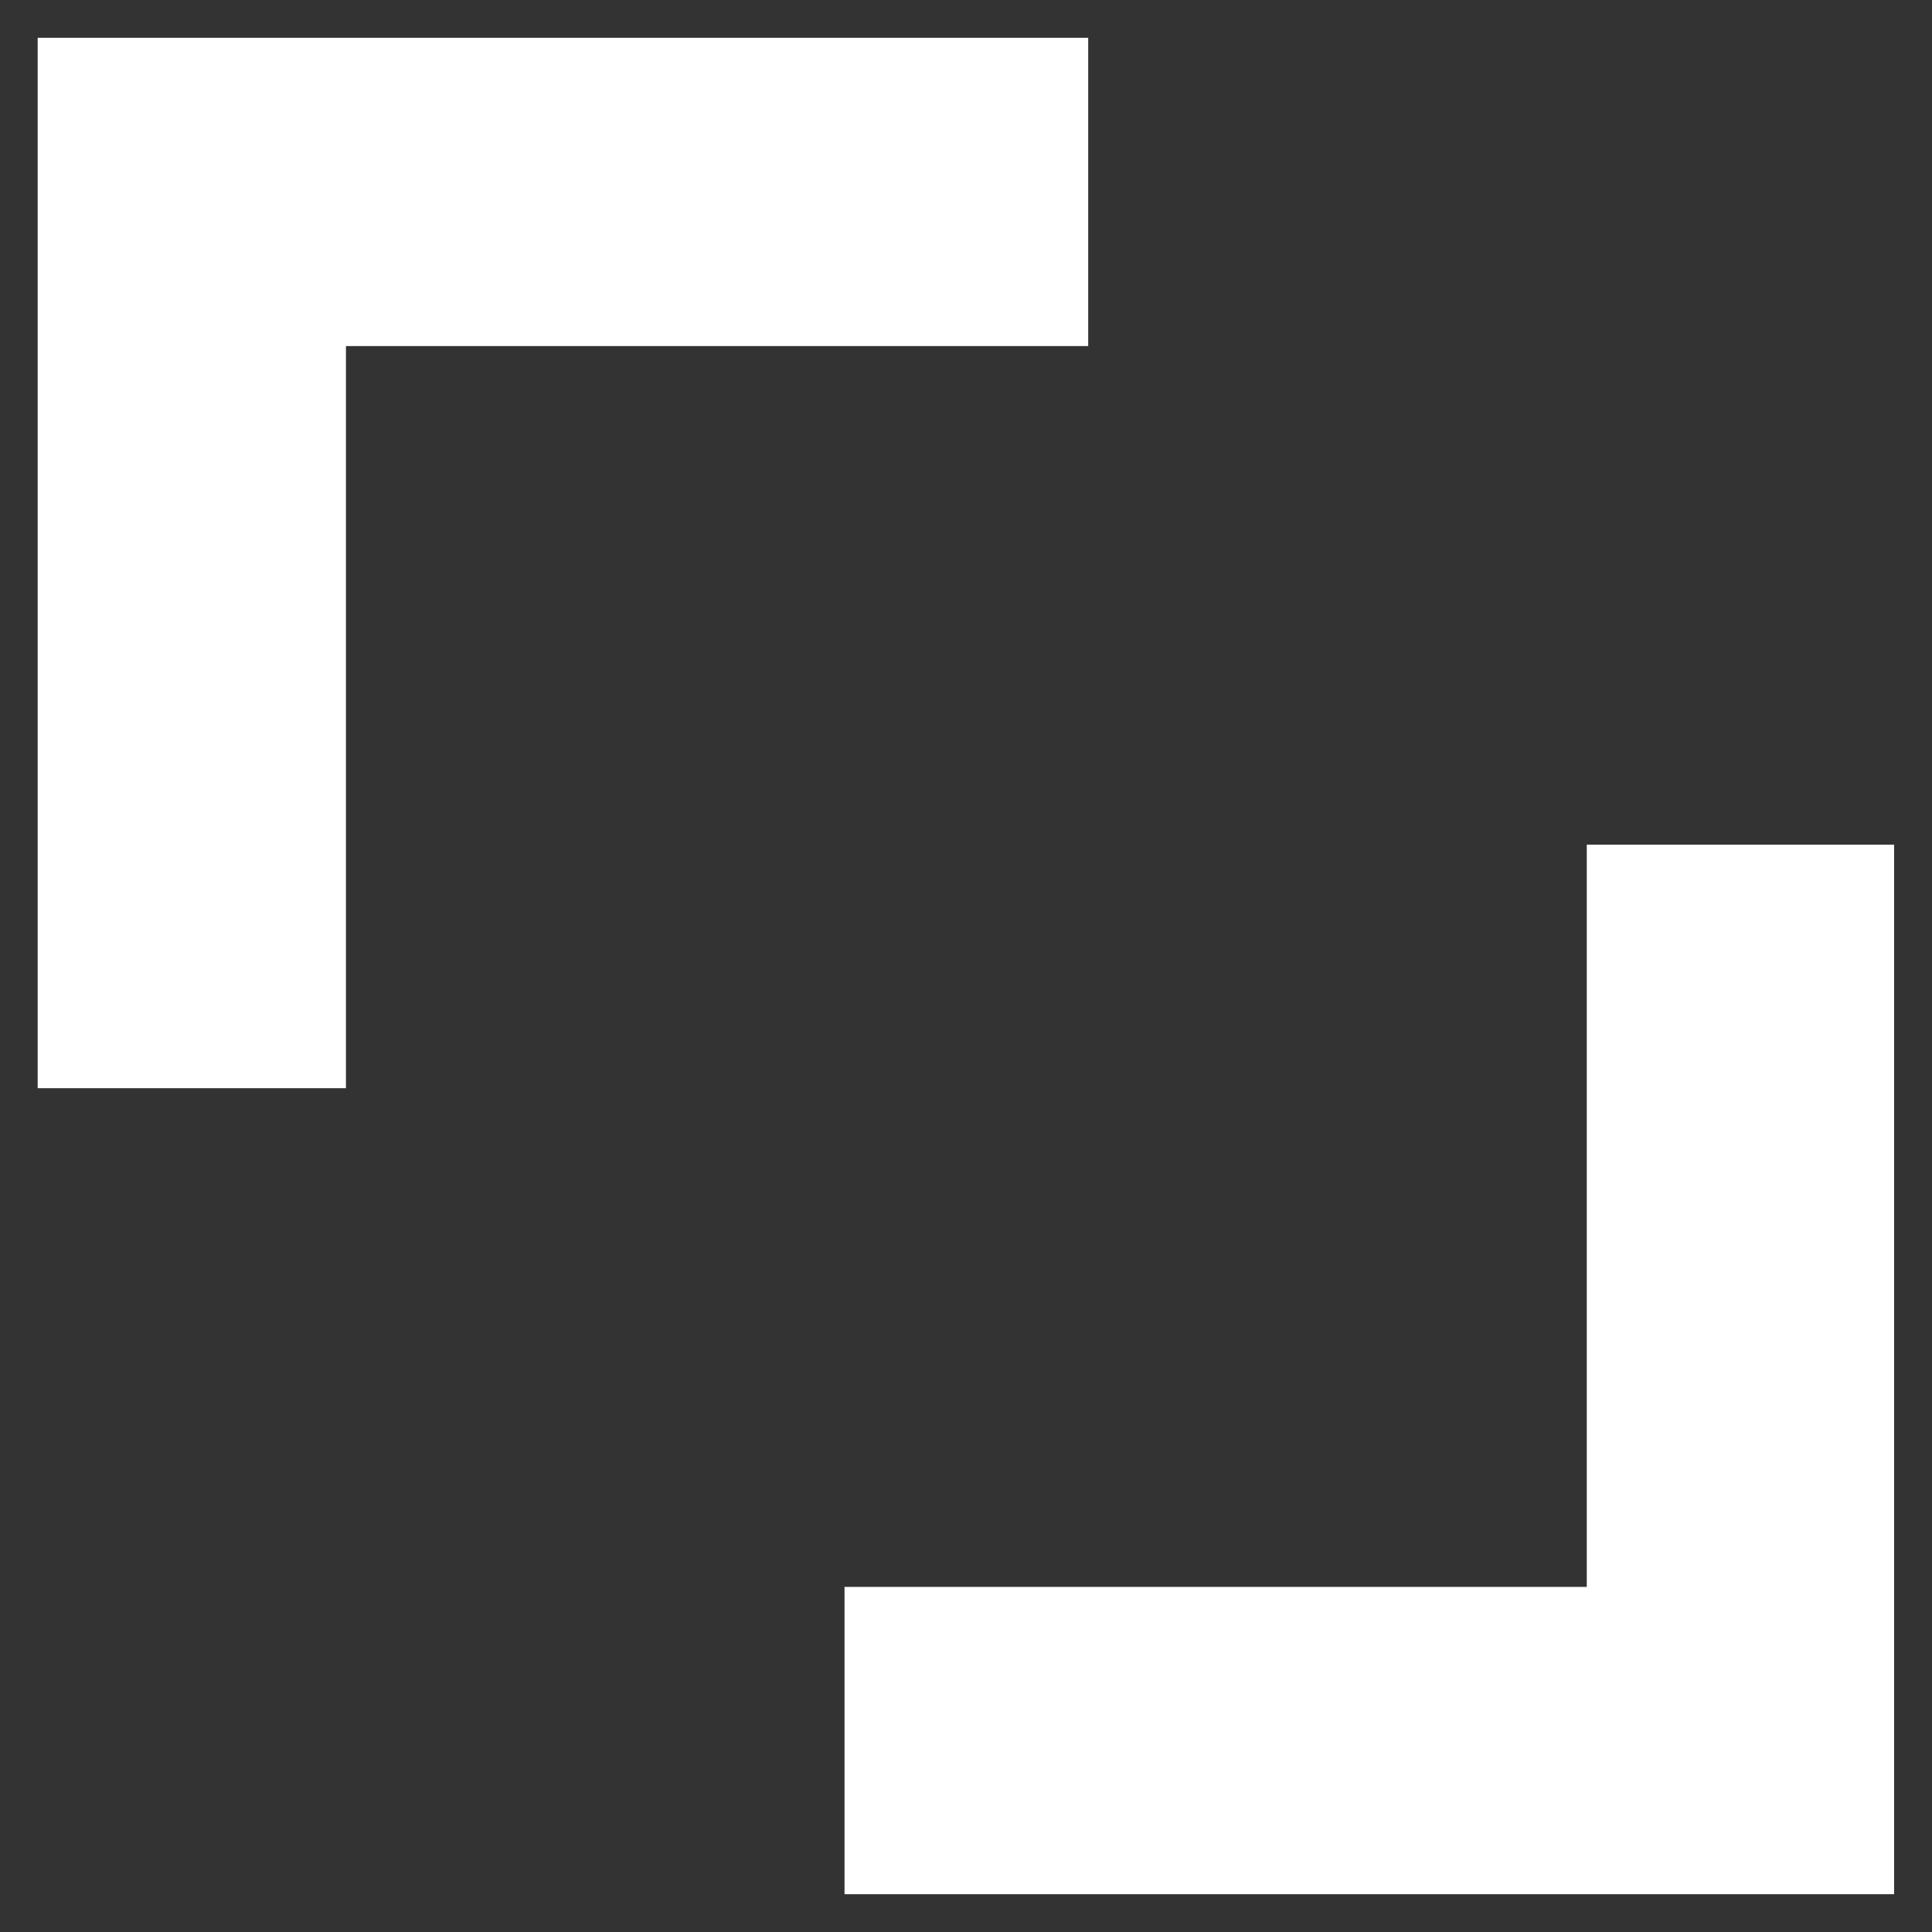 <svg width="16" height="16" viewBox="0 0 16 16" fill="none" xmlns="http://www.w3.org/2000/svg">
<rect x="0" y="0" width="16" height="16" fill="#333333" stroke="none"/>
<path d="M9.012 0.313H0.312V9.012H2.865V2.866H9.012V0.313Z" fill="white"/>
<path d="M13.141 6.995V13.142H6.994V15.687H15.686V6.995H13.141Z" fill="white"/>
</svg>
